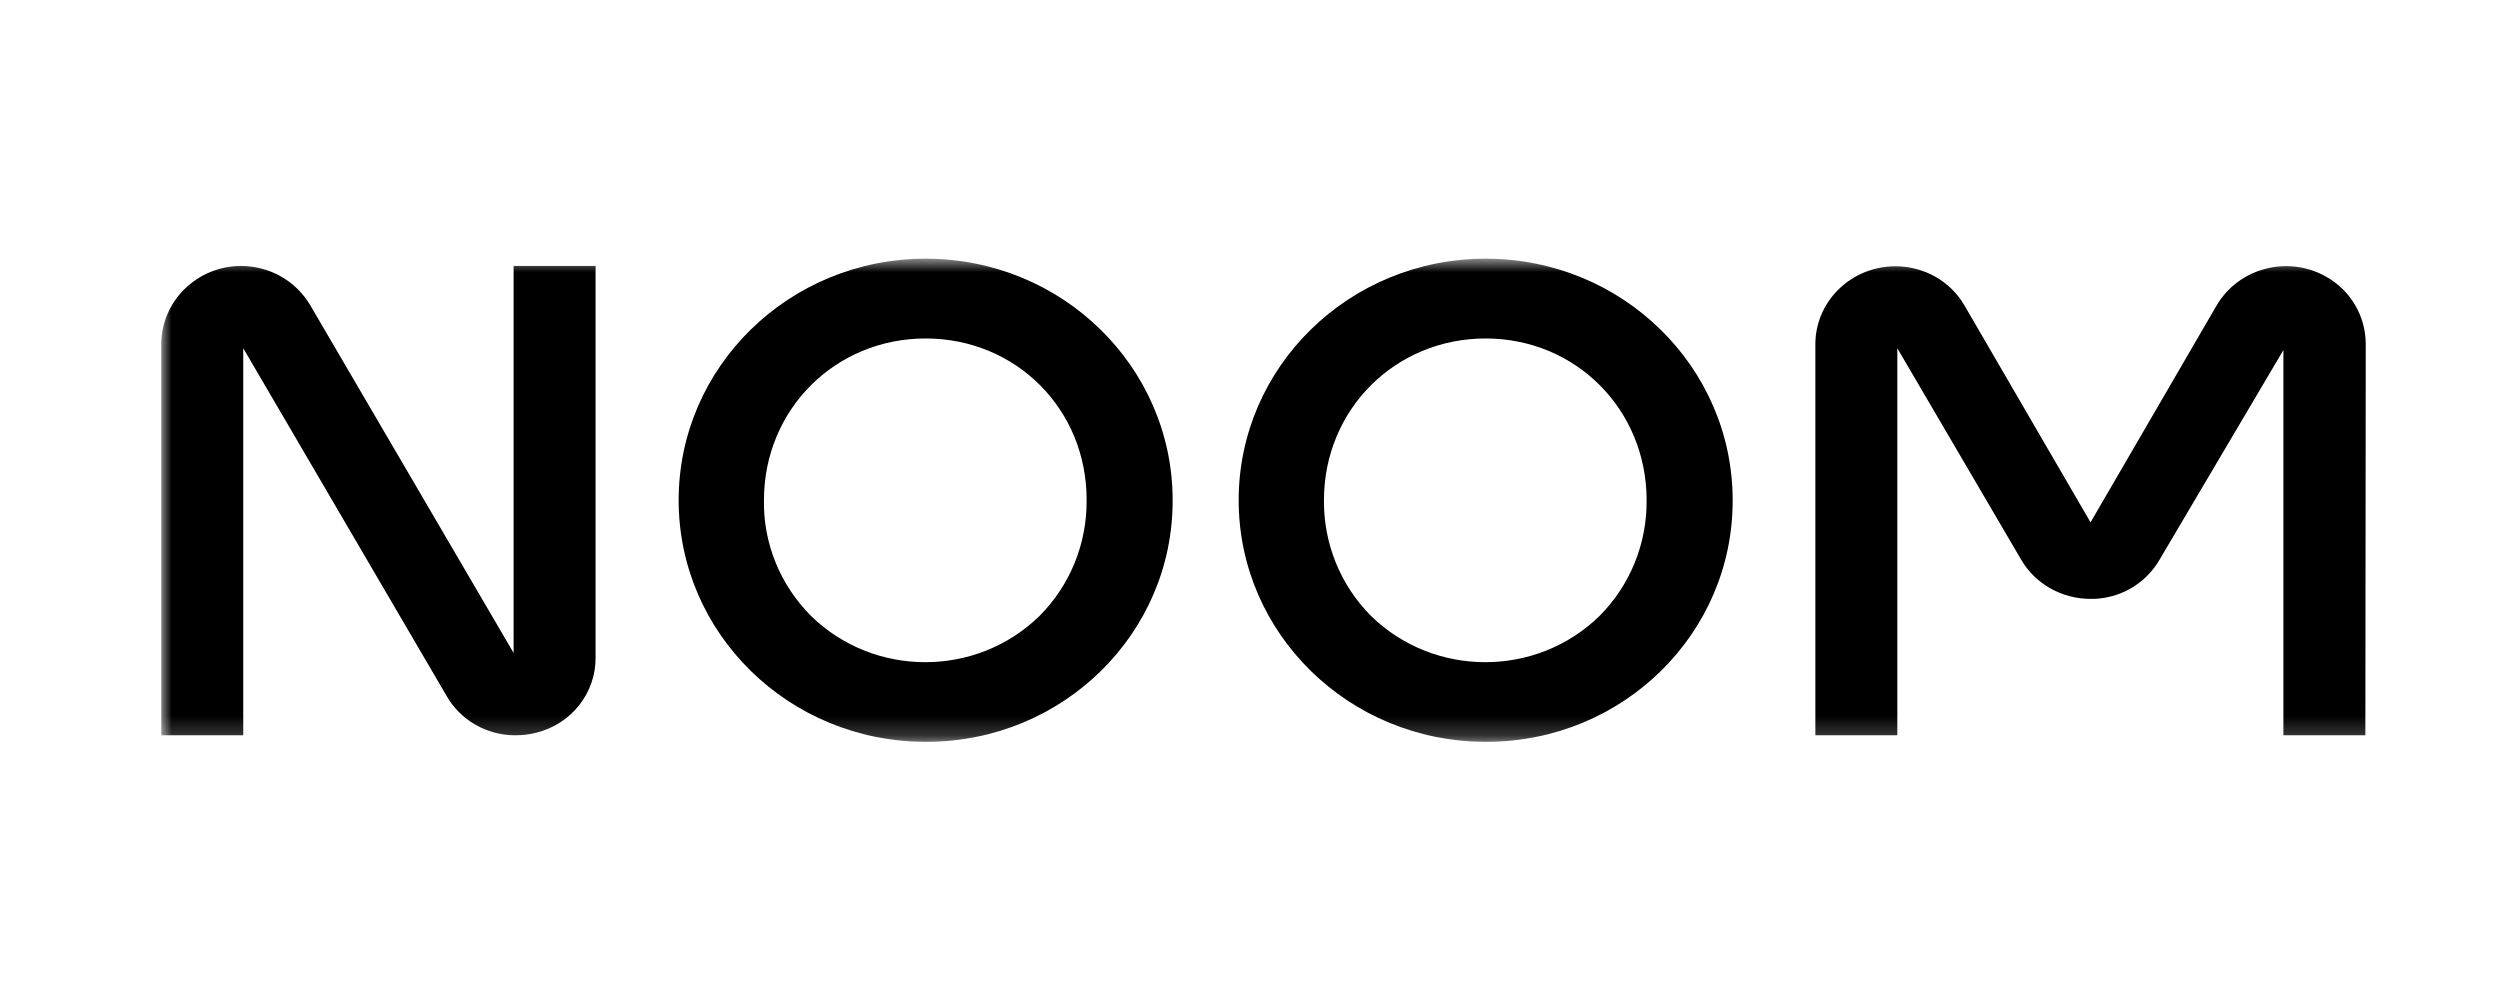<svg width="124" height="49" viewBox="0 0 124 49" fill="none" xmlns="http://www.w3.org/2000/svg">
<g clip-path="url(#clip0_19_132)">
<mask id="mask0_19_132" style="mask-type:luminance" maskUnits="userSpaceOnUse" x="8" y="12" width="170" height="25">
<path d="M178 12.794H8V36.794H178V12.794Z" fill="white"/>
</mask>
<g mask="url(#mask0_19_132)">
<path d="M117.322 36.47H113.257V17.363L107.113 27.762C106.414 28.968 105.107 29.723 103.691 29.705C102.275 29.705 100.951 28.968 100.251 27.762L94.107 17.273V36.47H90.042V17.076C90.042 14.935 91.827 13.207 94.015 13.207C95.432 13.207 96.738 13.945 97.437 15.15L103.691 25.909L109.945 15.15C111.031 13.297 113.459 12.65 115.354 13.711C116.586 14.395 117.341 15.672 117.341 17.076L117.322 36.47Z" fill="black"/>
<path d="M25.549 36.47C24.133 36.47 22.826 35.714 22.146 34.509L12.065 17.273V36.47H8V17.076C8 14.935 9.766 13.208 11.937 13.19C13.371 13.19 14.677 13.927 15.395 15.151L25.475 32.386V13.19H29.541V32.602C29.559 34.365 28.345 35.912 26.597 36.344C26.248 36.434 25.898 36.47 25.549 36.47Z" fill="black"/>
<path d="M45.912 36.794C39.143 36.794 33.661 31.432 33.661 24.812C33.661 18.191 39.143 12.83 45.912 12.83C52.682 12.83 58.163 18.191 58.163 24.812C58.182 31.414 52.737 36.776 45.986 36.794C45.967 36.794 45.931 36.794 45.912 36.794ZM45.912 16.788C41.424 16.788 37.892 20.314 37.892 24.812C37.855 26.953 38.701 29.021 40.228 30.551C43.355 33.609 48.432 33.609 51.559 30.551C53.086 29.021 53.914 26.953 53.896 24.812C53.914 20.314 50.401 16.788 45.912 16.788Z" fill="black"/>
<path d="M73.689 36.794C66.919 36.794 61.438 31.432 61.438 24.812C61.438 18.191 66.919 12.83 73.689 12.83C80.458 12.83 85.94 18.191 85.94 24.812C85.958 31.414 80.513 36.776 73.762 36.794C73.725 36.794 73.707 36.794 73.689 36.794ZM73.689 16.788C69.2 16.788 65.668 20.314 65.668 24.812C65.65 26.953 66.478 29.021 68.004 30.551C71.132 33.609 76.209 33.609 79.336 30.551C80.863 29.021 81.691 26.953 81.672 24.812C81.672 20.314 78.159 16.788 73.689 16.788Z" fill="black"/>
</g>
</g>
<defs>
<clipPath id="clip0_19_132">
<rect width="124" height="48" fill="white" transform="translate(0 0.794)"/>
</clipPath>
</defs>
</svg>
